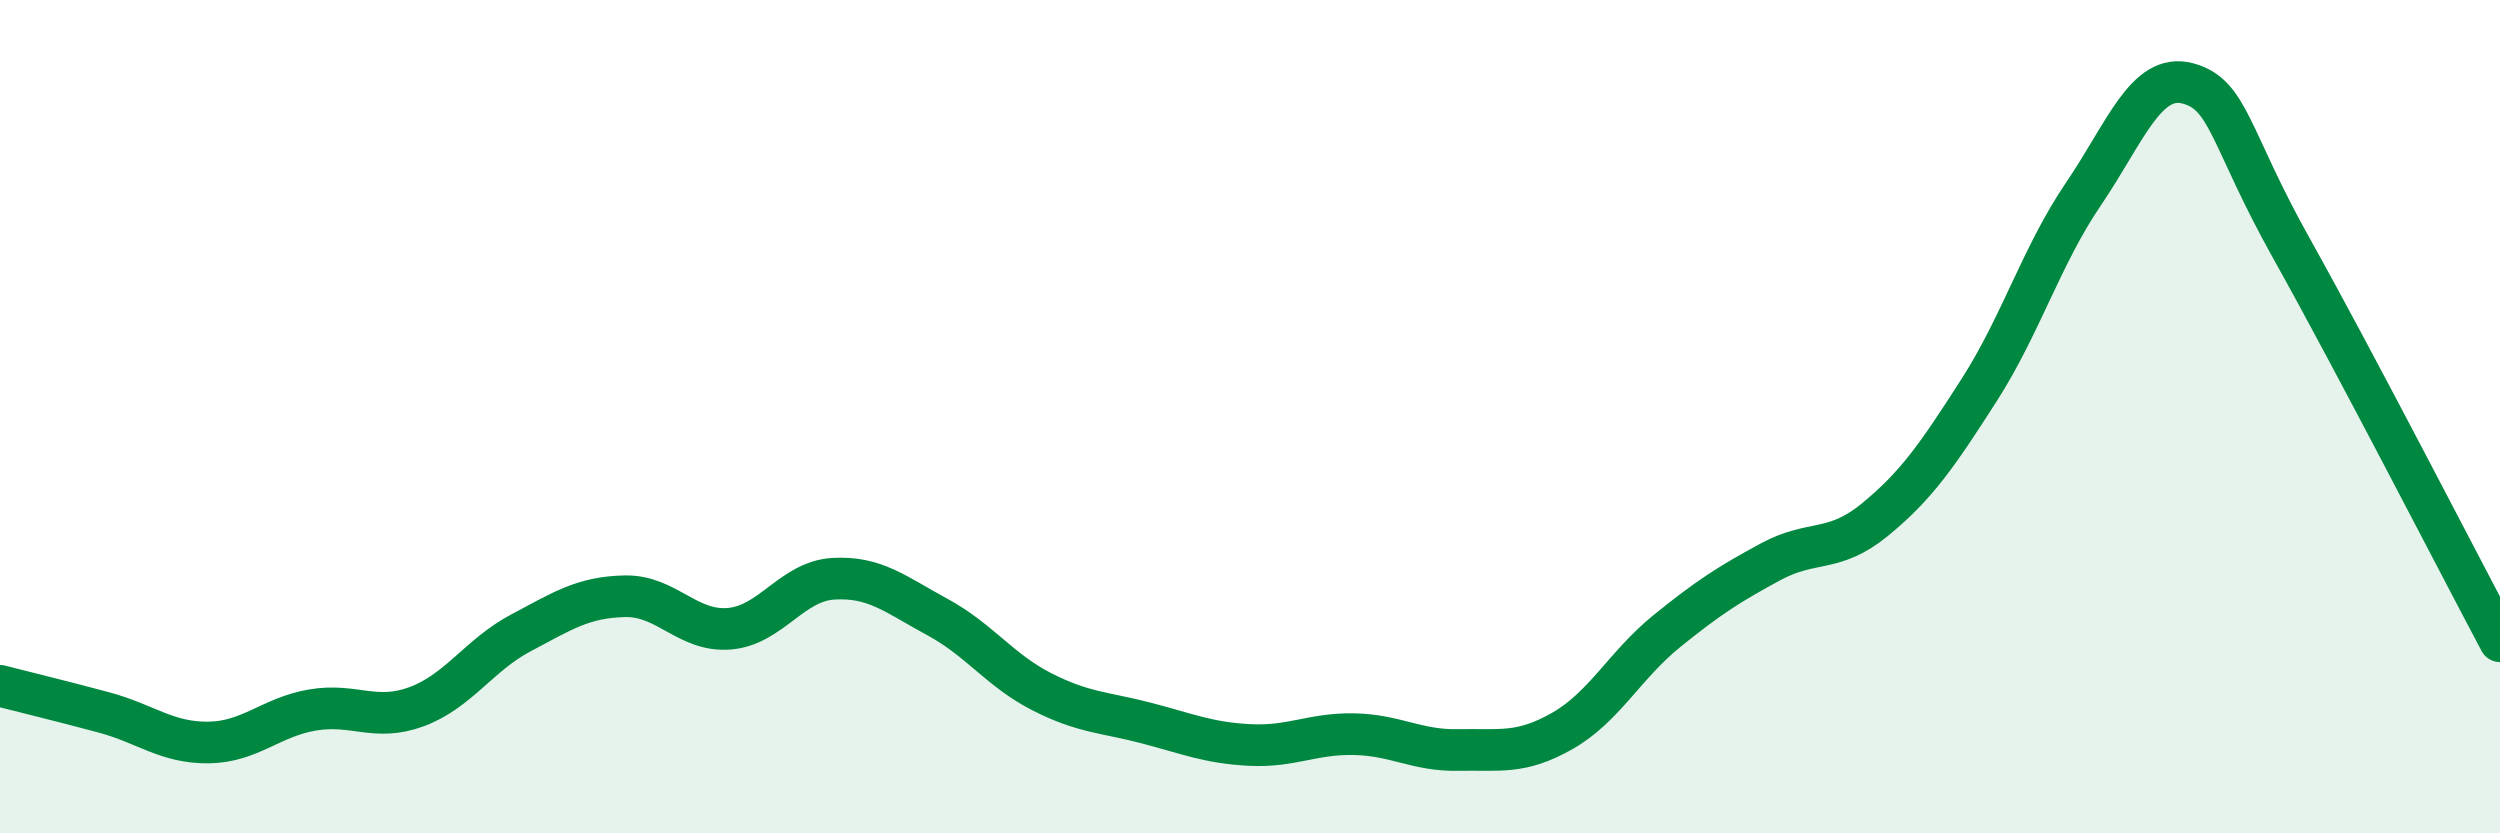 
    <svg width="60" height="20" viewBox="0 0 60 20" xmlns="http://www.w3.org/2000/svg">
      <path
        d="M 0,16.46 C 0.5,16.59 1.5,16.83 2.5,17.1 C 3.5,17.37 4,17.83 5,17.82 C 6,17.81 6.5,17.21 7.5,17.04 C 8.5,16.87 9,17.33 10,16.96 C 11,16.59 11.5,15.72 12.5,15.19 C 13.5,14.66 14,14.33 15,14.31 C 16,14.29 16.5,15.17 17.5,15.09 C 18.5,15.01 19,13.95 20,13.89 C 21,13.83 21.5,14.27 22.5,14.81 C 23.5,15.35 24,16.09 25,16.6 C 26,17.11 26.5,17.09 27.5,17.35 C 28.5,17.61 29,17.83 30,17.88 C 31,17.93 31.5,17.6 32.5,17.62 C 33.5,17.64 34,18.02 35,18 C 36,17.98 36.5,18.11 37.5,17.54 C 38.5,16.97 39,15.96 40,15.15 C 41,14.34 41.5,14.02 42.5,13.48 C 43.5,12.94 44,13.29 45,12.47 C 46,11.65 46.5,10.92 47.5,9.36 C 48.5,7.8 49,6.13 50,4.66 C 51,3.19 51.5,1.74 52.5,2 C 53.5,2.26 53.5,3.29 55,5.97 C 56.5,8.65 59,13.51 60,15.39L60 20L0 20Z"
        fill="#008740"
        opacity="0.1"
        stroke-linecap="round"
        stroke-linejoin="round"
      />
      <path
        d="M 0,16.46 C 0.5,16.59 1.5,16.83 2.5,17.1 C 3.5,17.37 4,17.83 5,17.82 C 6,17.81 6.5,17.21 7.5,17.04 C 8.5,16.87 9,17.33 10,16.96 C 11,16.59 11.5,15.72 12.5,15.19 C 13.5,14.66 14,14.33 15,14.31 C 16,14.29 16.5,15.17 17.5,15.09 C 18.5,15.01 19,13.95 20,13.89 C 21,13.83 21.5,14.27 22.5,14.81 C 23.5,15.35 24,16.09 25,16.6 C 26,17.11 26.5,17.09 27.5,17.35 C 28.5,17.61 29,17.83 30,17.88 C 31,17.93 31.5,17.6 32.5,17.62 C 33.5,17.64 34,18.02 35,18 C 36,17.98 36.5,18.11 37.5,17.54 C 38.5,16.97 39,15.96 40,15.15 C 41,14.34 41.5,14.02 42.5,13.48 C 43.5,12.94 44,13.29 45,12.47 C 46,11.65 46.5,10.92 47.5,9.36 C 48.5,7.8 49,6.13 50,4.66 C 51,3.19 51.5,1.74 52.5,2 C 53.5,2.26 53.5,3.29 55,5.97 C 56.5,8.65 59,13.51 60,15.39"
        stroke="#008740"
        stroke-width="1"
        fill="none"
        stroke-linecap="round"
        stroke-linejoin="round"
      />
    </svg>
  